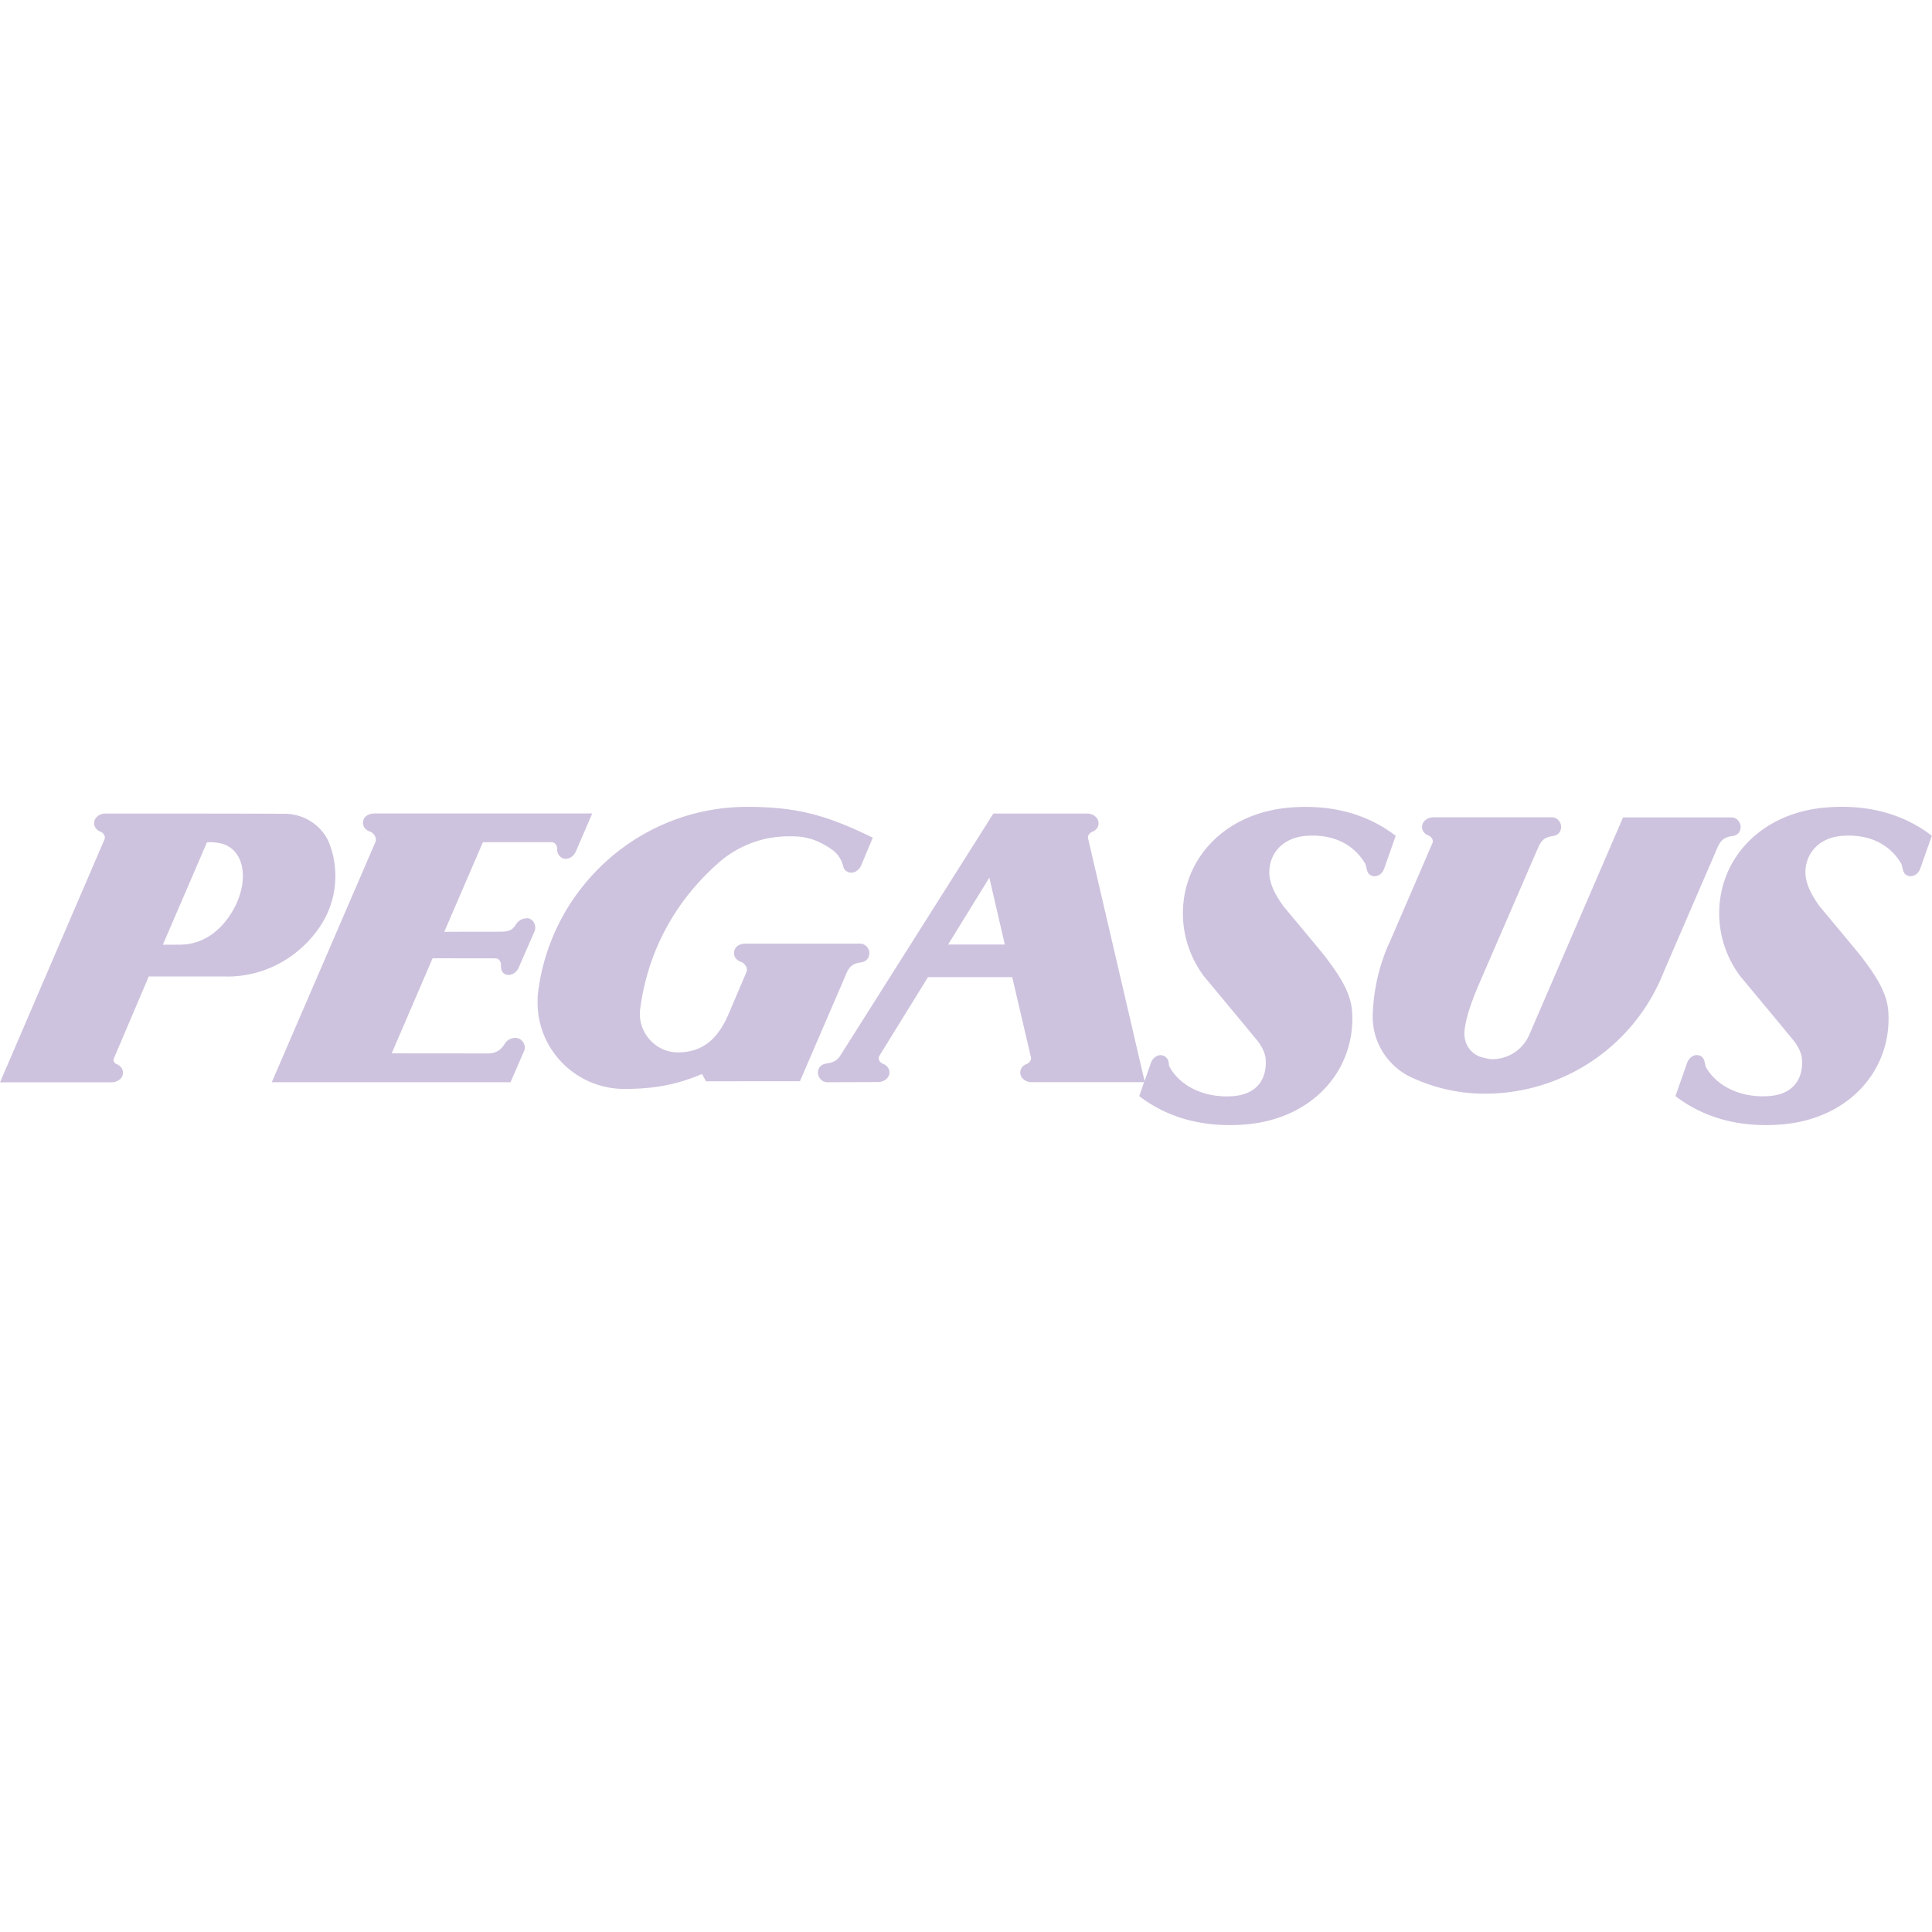 <svg role="img" width="32px" height="32px" viewBox="0 0 24 24" xmlns="http://www.w3.org/2000/svg"><title>Pegasus Airlines</title><path fill="#cec3de" d="M10.511 12.101l-.574 1.331H8.77l-.049-.09c-.321.134-.594.185-.966.185-.593 0-1.077-.48-1.077-1.073 0-.037 0-.073.004-.108.152-1.304 1.256-2.323 2.601-2.323.648 0 1.017.119 1.559.383l-.143.342c-.027.067-.105.114-.166.084-.064-.029-.05-.069-.08-.134-.05-.108-.116-.142-.158-.171-.21-.133-.352-.138-.496-.138-.34 0-.647.127-.882.337-.508.451-.863 1.058-.963 1.798-.044.283.18.551.468.549.323 0 .499-.186.623-.463l.227-.533c.028-.068-.044-.126-.073-.13-.049-.019-.081-.058-.081-.106 0-.066.051-.119.143-.119l1.416 0c.085-.005.147.087.113.165-.016.04-.047.062-.103.069-.1.016-.14.058-.177.145zm-3.97-.693a.154.154 0 0 0-.131.075c-.049.078-.095.086-.176.091l-.715.001.48-1.113h.851c.049-.003.075.054.071.082-.002.052.023.097.067.116.06.026.135-.012.166-.084l.203-.471h-2.701c-.092 0-.147.051-.147.116 0 .048.031.088.08.107.042.009.098.071.075.131l-1.288 2.985h2.966l.166-.382c.037-.076-.023-.171-.108-.169a.155.155 0 0 0-.131.075c-.053.086-.118.118-.213.118l-1.19-.001.508-1.181.785.001c.047.002.066.056.064.082-.002.052.011.097.055.116.06.026.135-.012.166-.085l.194-.443c.034-.072-.013-.171-.097-.169zm-3.717.722h-.976l-.432 1.015c-.016.028.005.063.032.074.049.019.08.059.08.107 0 .066-.064.119-.143.119H0l1.298-3.018c.019-.044-.023-.087-.049-.095-.049-.019-.08-.059-.08-.107 0-.066.064-.119.143-.119.514-0 1.721-0 2.221.003.246 0 .464.145.554.358.052.129.079.269.079.417 0 .233-.072.45-.193.629-.261.386-.688.618-1.149.618zm.017-1.613c-.062-.046-.205-.061-.27-.053l-.548 1.272.214-.001c.272-.002.491-.155.641-.4.199-.323.182-.689-.037-.818zm18.67-.129c.055-.007.087-.029.103-.069.033-.078-.028-.17-.113-.165l-1.339-0-1.166 2.703a.499.499 0 0 1-.458.3c-.04 0-.088-.013-.125-.022-.126-.033-.222-.144-.222-.299.007-.197.126-.481.189-.628l.725-1.673c.037-.087.076-.132.176-.148.055-.007.087-.029.103-.069.033-.078-.028-.17-.113-.165h-1.463c-.079 0-.143.053-.143.119 0 .048.031.088.08.107.026.008.068.051.049.095l-.526 1.218c-.133.284-.209.606-.216.938 0 .323.186.604.456.742.285.137.601.214.935.214a2.386 2.386 0 0 0 2.227-1.518l.662-1.532c.037-.088.079-.133.178-.149zm1.197-.359c-.863.06-1.399.686-1.348 1.409.018.257.112.492.255.685 0 0 .643.773.681.822.022.031.083.122.089.212.017.239-.104.438-.411.459-.356.025-.652-.128-.781-.358-.02-.057-.016-.127-.083-.146-.059-.021-.127.02-.152.091l-.145.413c.323.249.753.393 1.296.354.863-.06 1.399-.686 1.348-1.408-.018-.258-.192-.487-.335-.68-.105-.128-.41-.494-.521-.627-.08-.114-.158-.241-.172-.385-.017-.25.154-.466.46-.487.354-.025.601.123.731.35.02.057.016.127.083.146.059.021.127-.02.152-.091l.143-.406c-.323-.249-.75-.392-1.292-.353zm-5.664.85c-.067-.019-.063-.089-.083-.146-.131-.227-.377-.375-.731-.35-.307.021-.478.237-.461.487.014.144.092.271.172.385.112.134.415.496.52.627.144.193.317.422.335.68.05.723-.486 1.348-1.348 1.408-.542.039-.973-.105-1.296-.354l.06-.173h-1.396c-.079 0-.142-.053-.142-.119 0-.048.031-.088.08-.107.025-.008.066-.048.051-.091l-.231-.988H11.528l-.607.983c-.022.045.023.086.048.094.049.019.08.059.08.107 0.0.066-.063.119-.142.12l-.623.002c-.085.004-.149-.088-.114-.166.019-.046.061-.063.116-.07.078-.013.118-.042.154-.097l1.9-3.005 1.164-0c.079 0 .143.055.143.121 0 .048-.031.088-.08.107-.021.009-.053.031-.052.074l.703 3.021.079-.225c.025-.071.093-.112.152-.091.043.015.07.055.071.105a.087.087 0 0 0 .012.041c.129.23.425.383.781.358.307-.022.427-.22.41-.459-.006-.09-.067-.181-.089-.212-.038-.049-.681-.822-.681-.822-.143-.194-.237-.428-.255-.685-.051-.723.486-1.348 1.348-1.409.542-.039.969.104 1.292.353l-.143.407c-.025.07-.093.111-.152.09zm-4.562.854l-.192-.83-.512.83h.704z"/></svg>